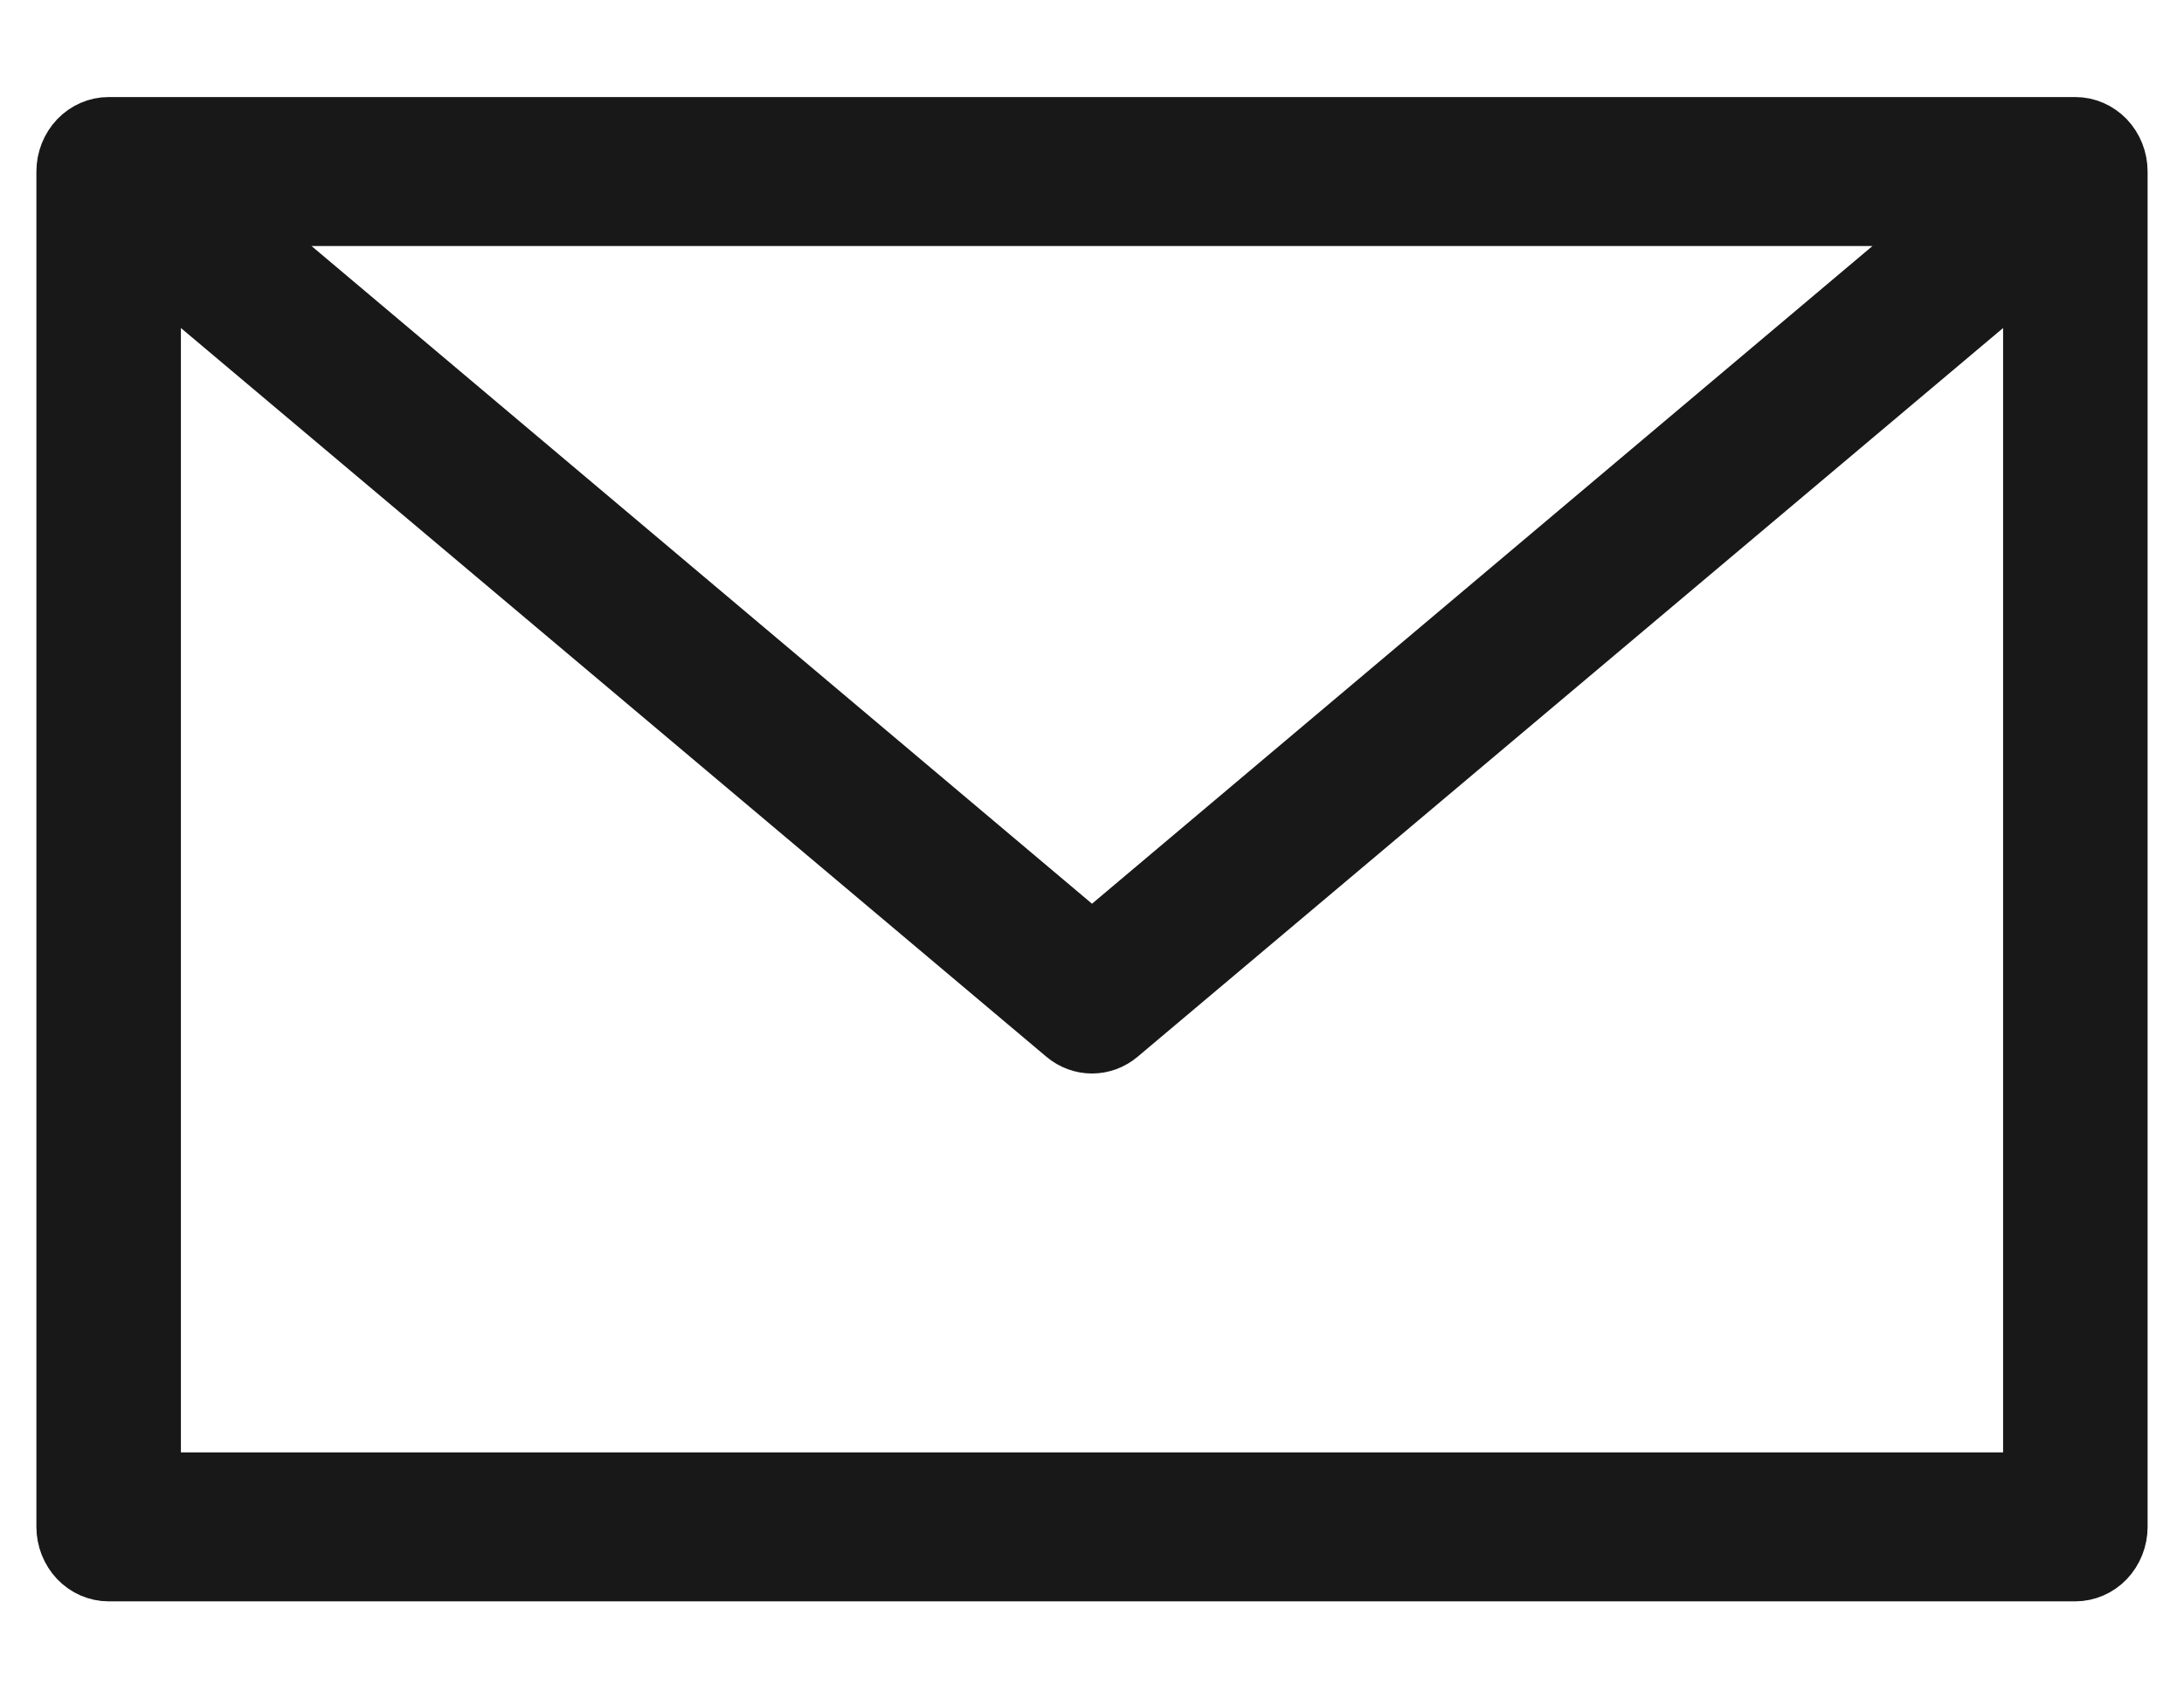 <svg width="18" height="14" viewBox="0 0 18 14" fill="none" xmlns="http://www.w3.org/2000/svg">
<path d="M0.895 1C0.79 1 0.69 1.044 0.616 1.121C0.542 1.199 0.5 1.304 0.5 1.414V12.586C0.5 12.696 0.542 12.801 0.616 12.879C0.69 12.956 0.79 13 0.895 13H17.105C17.209 13 17.31 12.956 17.384 12.879C17.458 12.801 17.5 12.696 17.5 12.586V1.414C17.5 1.304 17.458 1.199 17.384 1.121C17.31 1.044 17.209 1 17.105 1H0.895ZM2.02 1.828H15.98L9 7.711L2.02 1.828ZM1.291 2.274L8.753 8.558C8.823 8.617 8.91 8.649 9 8.649C9.09 8.649 9.177 8.617 9.247 8.558L16.709 2.274V12.172H1.291V2.274Z" fill="#181818" stroke="#181818" stroke-width="0.4"/>
</svg>
